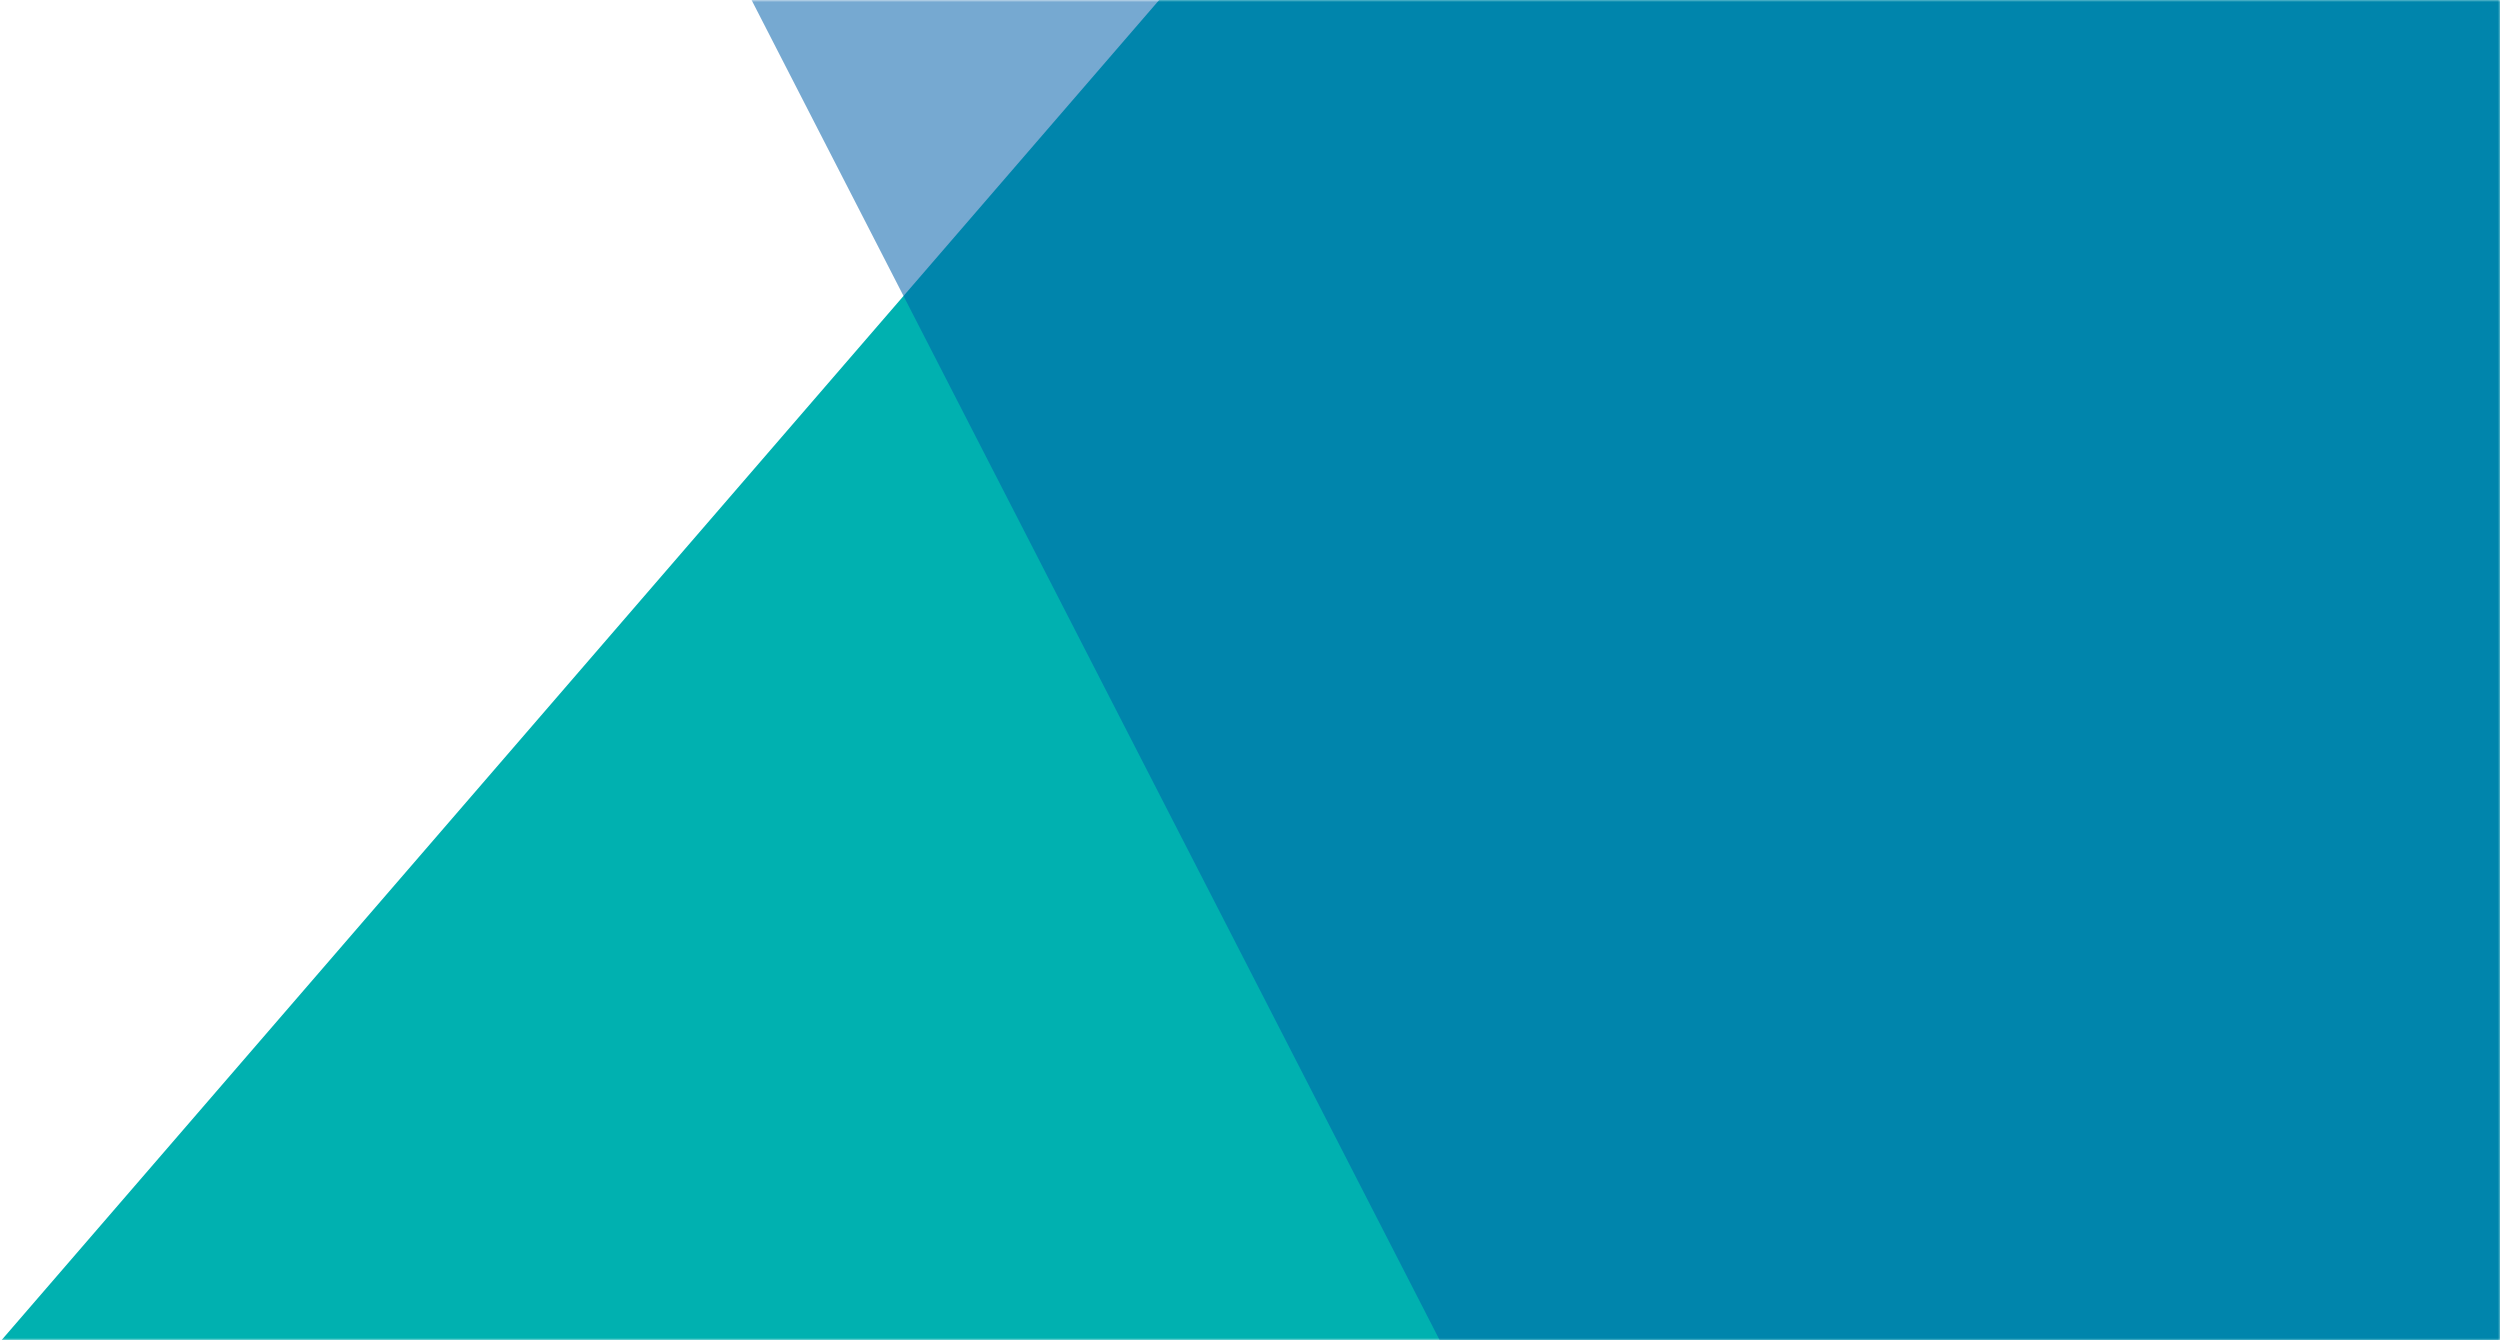 <?xml version="1.0" encoding="UTF-8"?> <svg xmlns="http://www.w3.org/2000/svg" xmlns:xlink="http://www.w3.org/1999/xlink" width="582px" height="312px" viewBox="0 0 582 312" version="1.1"><title>PAGB_BACKGROUND_07-scaled Copy 13</title><defs><rect id="path-1" x="0" y="0" width="582" height="312"></rect><polygon id="path-3" points="0 0 2029 0 2029 2819 0 2819"></polygon><polygon id="path-5" points="0 0 2029 0 2029 2819 0 2819"></polygon></defs><g id="Taxonomy-and-design" stroke="none" stroke-width="1" fill="none" fill-rule="evenodd"><g id="PAGB_BACKGROUND_07-scaled-Copy-13"><mask id="mask-2" fill="white"><use xlink:href="#path-1"></use></mask><g id="Mask"></g><g id="Group-3" mask="url(#mask-2)"><g transform="translate(-502, -291)"><mask id="mask-4" fill="white"><use xlink:href="#path-3"></use></mask><g id="Clip-2" stroke="none" fill="none"></g><polygon id="Fill-1" stroke="none" fill="#00B1B0" fill-rule="evenodd" mask="url(#mask-4)" points="1806 497.087 915.493 2839 -223 1442.685 1005.955 20"></polygon></g></g><g id="Group-3" mask="url(#mask-2)"><g transform="translate(1161.353, 478.405) rotate(-68) translate(-1161.353, -478.405) translate(146.853, -931.095)"><mask id="mask-6" fill="white"><use xlink:href="#path-5"></use></mask><g id="Clip-2" stroke="none" fill="none"></g><polygon id="Fill-1" stroke="none" fill="#005FAA" fill-rule="evenodd" opacity="0.731" mask="url(#mask-6)" points="2348.205 260.759 1457.698 2602.671 319.205 1206.356 1548.16 -216.329"></polygon></g></g></g></g></svg> 